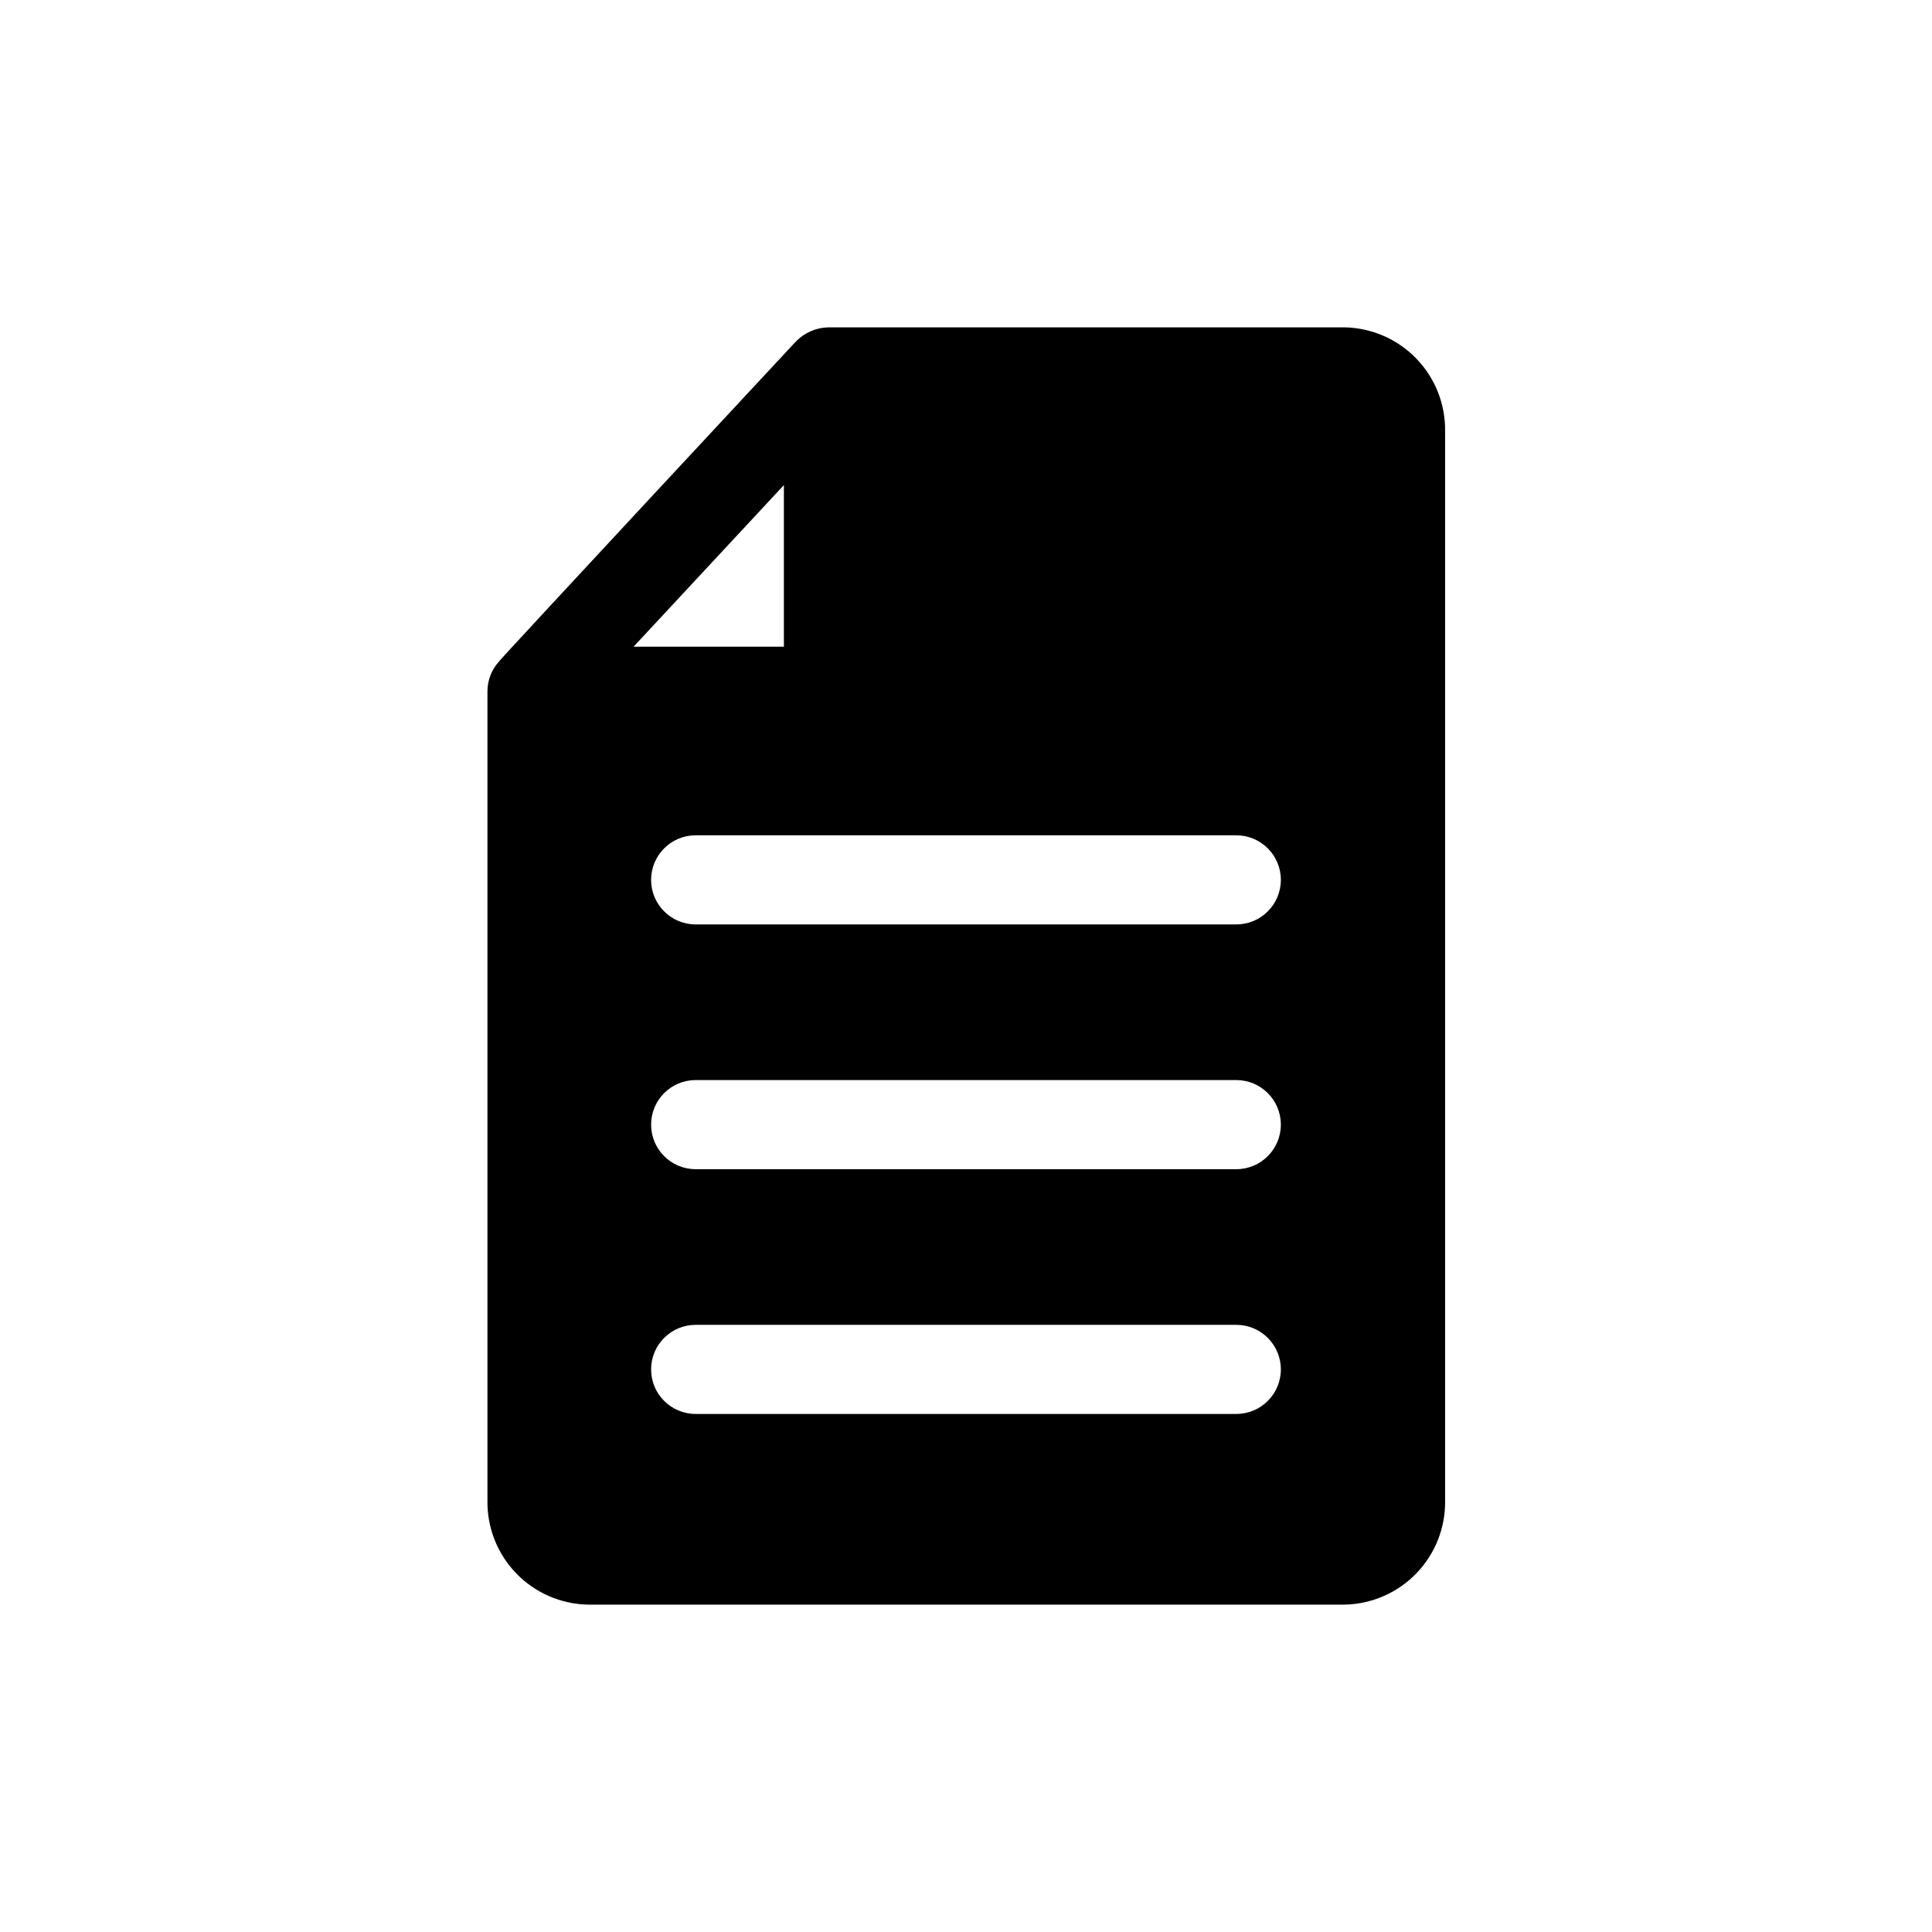 <?xml version="1.0" encoding="UTF-8"?>
<!-- Uploaded to: SVG Repo, www.svgrepo.com, Generator: SVG Repo Mixer Tools -->
<svg fill="#000000" width="800px" height="800px" version="1.1" viewBox="144 144 512 512" xmlns="http://www.w3.org/2000/svg">
 <path d="m500.29 230.75h-136.74c-3.273 0.062-6.387 1.422-8.66 3.777 0 0-78.719 84.547-78.719 84.859v0.004c-1.938 2.16-3.004 4.965-2.992 7.871v214.43c-0.105 7.188 2.644 14.129 7.648 19.293 5.004 5.164 11.848 8.133 19.039 8.258h200.42c7.188-0.125 14.035-3.094 19.039-8.258 5-5.164 7.75-12.105 7.644-19.293v-283.39c0.105-7.188-2.644-14.125-7.644-19.293-5.004-5.164-11.852-8.133-19.039-8.258zm-148.55 41.801v42.824h-39.832zm119.89 246.16h-143.27c-6.523 0-11.809-5.285-11.809-11.805 0-6.523 5.285-11.809 11.809-11.809h143.27c6.523 0 11.809 5.285 11.809 11.809 0 6.519-5.285 11.805-11.809 11.805zm0-64.867-143.27 0.004c-6.523 0-11.809-5.289-11.809-11.809 0-6.519 5.285-11.809 11.809-11.809h143.27c6.523 0 11.809 5.289 11.809 11.809 0 6.519-5.285 11.809-11.809 11.809zm0-64.867-143.27 0.004c-6.523 0-11.809-5.285-11.809-11.809 0-6.519 5.285-11.805 11.809-11.805h143.27c6.523 0 11.809 5.285 11.809 11.805 0 6.523-5.285 11.809-11.809 11.809z"/>
</svg>